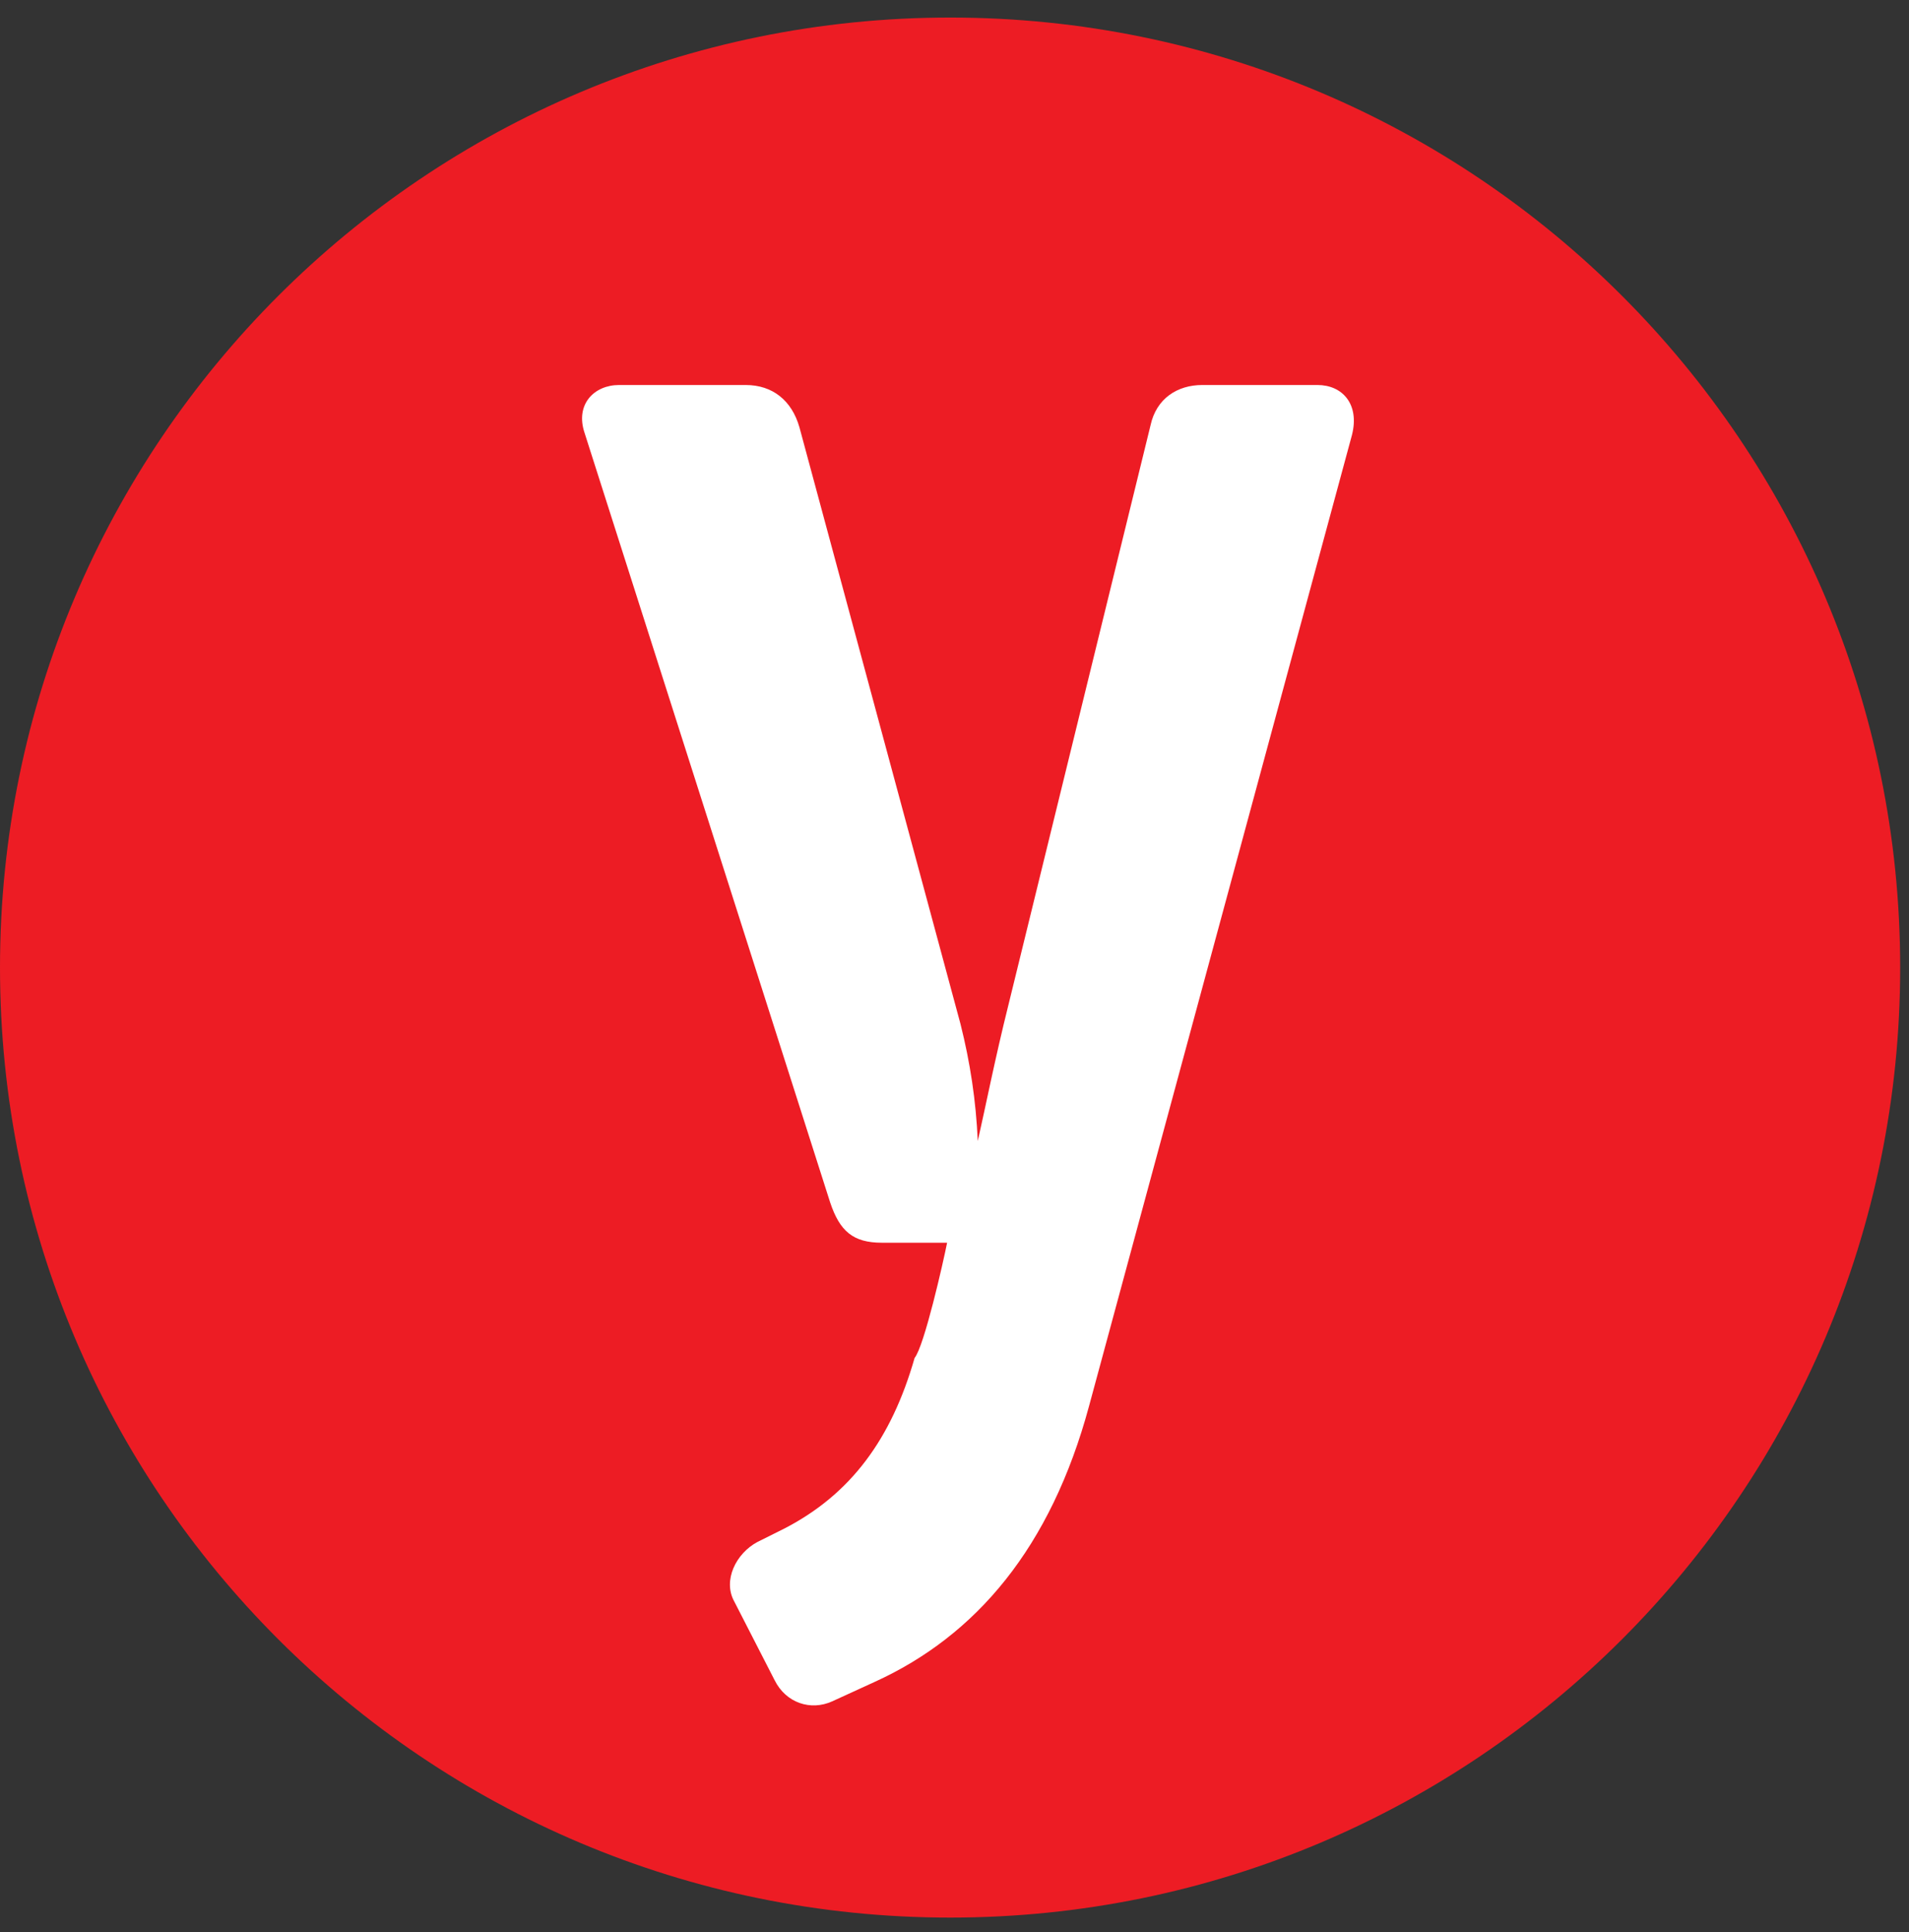 <?xml version="1.0" encoding="UTF-8"?>
<svg width="82px" height="83px" viewBox="0 0 82 83" version="1.1" xmlns="http://www.w3.org/2000/svg" xmlns:xlink="http://www.w3.org/1999/xlink">
    <rect x="0" y="0" width="82" height="83" fill="#333333" stroke="none"/>
    <title>Ynet_website_logo</title>
    <defs>
        <path d="M0,40.806 C0,18.266 18.266,0 40.817,0 L40.817,0 C63.345,0 81.611,18.266 81.611,40.806 L81.611,40.806 C81.611,63.345 63.345,81.611 40.817,81.611 L40.817,81.611 C18.266,81.611 0,63.345 0,40.806" id="path-1"></path>
        <polygon id="path-3" points="0 0 2584.463 0 2584.463 3912.419 0 3912.419"></polygon>
    </defs>
    <g id="Page-1" stroke="none" stroke-width="1" fill="none" fill-rule="evenodd">
        <g id="Ynet_website_logo" transform="translate(0, 0.753)">
            <g id="Group" transform="translate(40.811, 40.806) scale(-1, 1) rotate(-180) translate(-40.811, -40.806) translate(0, 0)">
                <path d="M8.78656922e-17,40.806 C8.78656922e-17,63.345 18.276,81.611 40.817,81.611 C63.355,81.611 81.621,63.345 81.621,40.806 C81.621,18.266 63.355,0 40.817,0 C18.276,0 8.78656922e-17,18.266 8.78656922e-17,40.806" id="Path" fill="#ED1C24" fill-rule="nonzero"></path>
                <g id="Clipped" transform="translate(0, 0)">
                    <mask id="mask-2" fill="white">
                        <use xlink:href="#path-1"></use>
                    </mask>
                    <g id="Path"></g>
                    <g id="Group" mask="url(#mask-2)">
                        <g transform="translate(-1494.854, -128.134)" id="Clipped">
                            <mask id="mask-4" fill="white">
                                <use xlink:href="#path-3"></use>
                            </mask>
                            <g id="Path"></g>
                            <path d="M1552.927,191.816 C1553.262,193.134 1552.521,193.962 1551.444,193.962 L1546.497,193.962 C1545.43,193.962 1544.523,193.384 1544.274,192.229 L1538.172,167.342 C1537.595,165.032 1537.191,162.972 1536.854,161.49 C1536.777,163.223 1536.526,164.869 1536.112,166.514 L1529.194,192.143 C1528.866,193.298 1528.038,193.962 1526.883,193.962 L1521.445,193.962 C1520.379,193.962 1519.551,193.134 1519.965,191.902 L1530.512,158.854 C1530.926,157.612 1531.502,157.121 1532.734,157.121 L1535.536,157.121 C1535.373,156.293 1534.553,152.675 1534.141,152.174 C1533.148,148.71 1531.416,146.323 1528.539,144.841 L1527.383,144.264 C1526.469,143.773 1525.893,142.618 1526.393,141.713 L1528.125,138.335 C1528.615,137.344 1529.684,137.007 1530.598,137.421 L1532.407,138.249 C1536.777,140.231 1539.993,144.023 1541.636,150.115" id="Path" fill="#FFFFFF" fill-rule="nonzero" mask="url(#mask-4)"></path>
                        </g>
                    </g>
                </g>
            </g>
        </g>
    </g>
</svg>